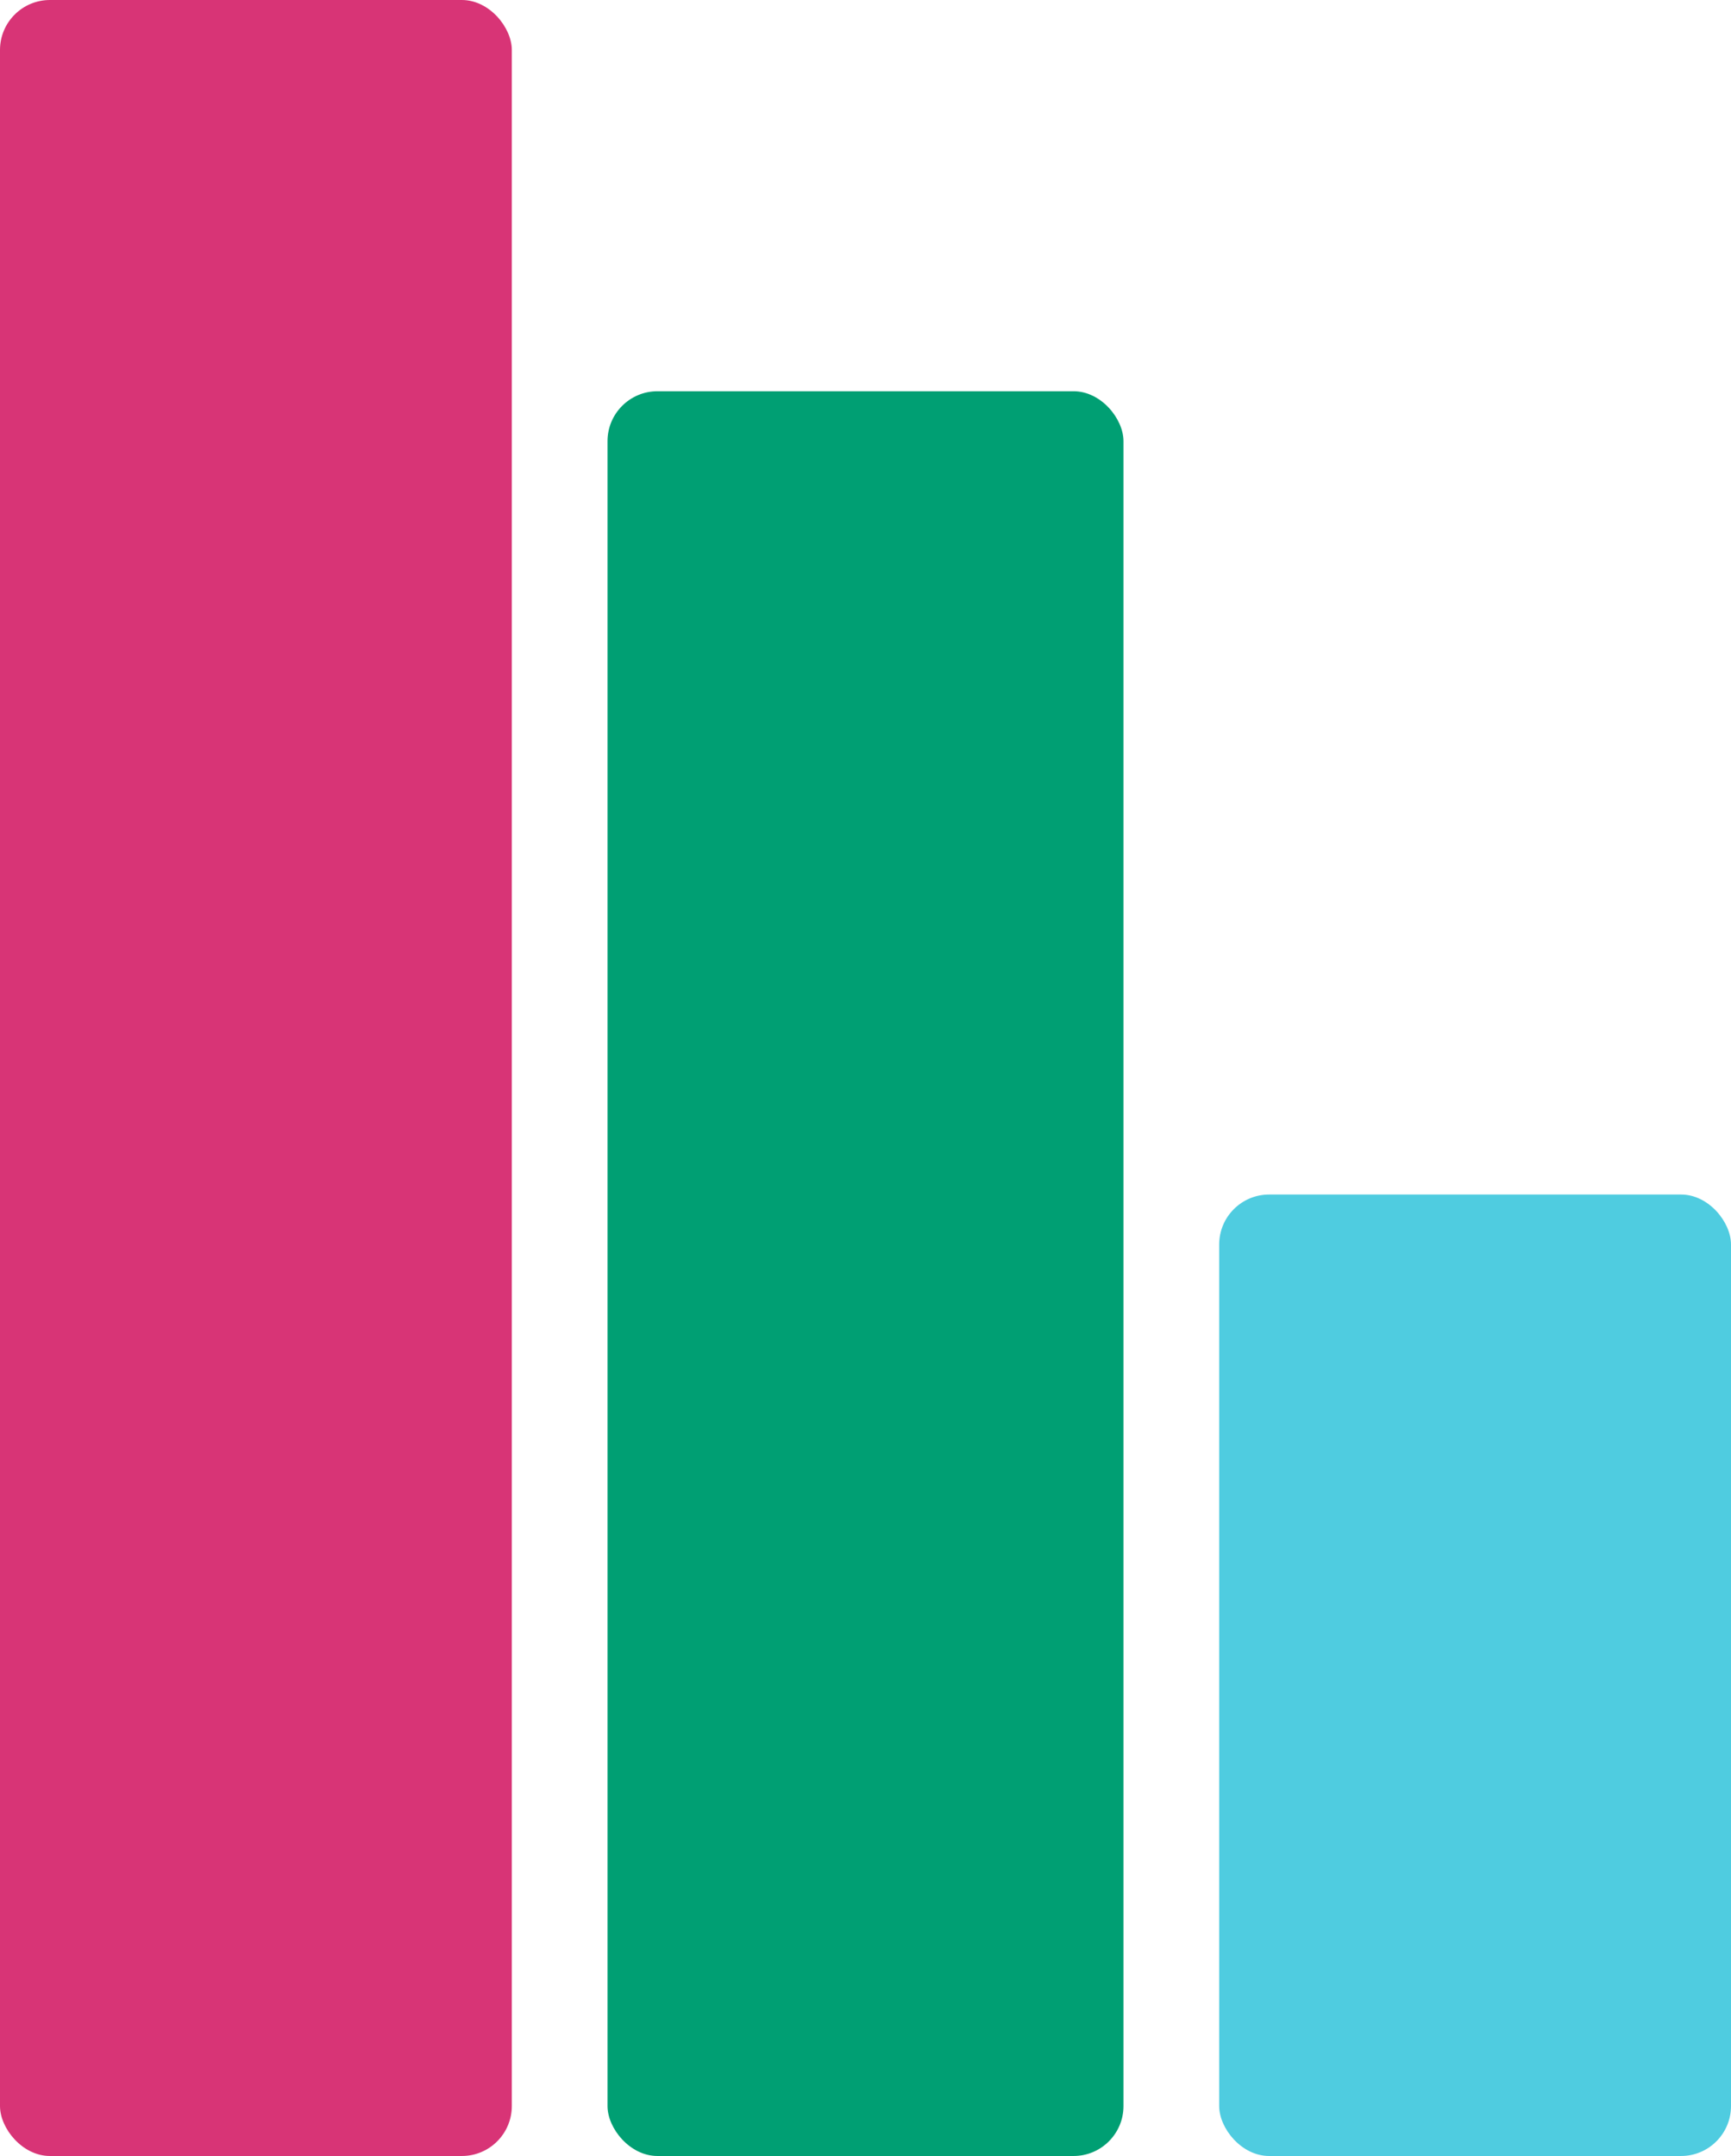 <svg xmlns="http://www.w3.org/2000/svg" width="416.0" height="518.0" viewBox="0.0 0.0 416.0 518.0" fill="none">
<rect width="123" height="518" rx="12" fill="#D83476" />
<rect x="146" y="94" width="124" height="424" rx="12" fill="#009F73" />
<rect x="293" y="287" width="123" height="231" rx="12" fill="#4FCCE0" />
</svg>